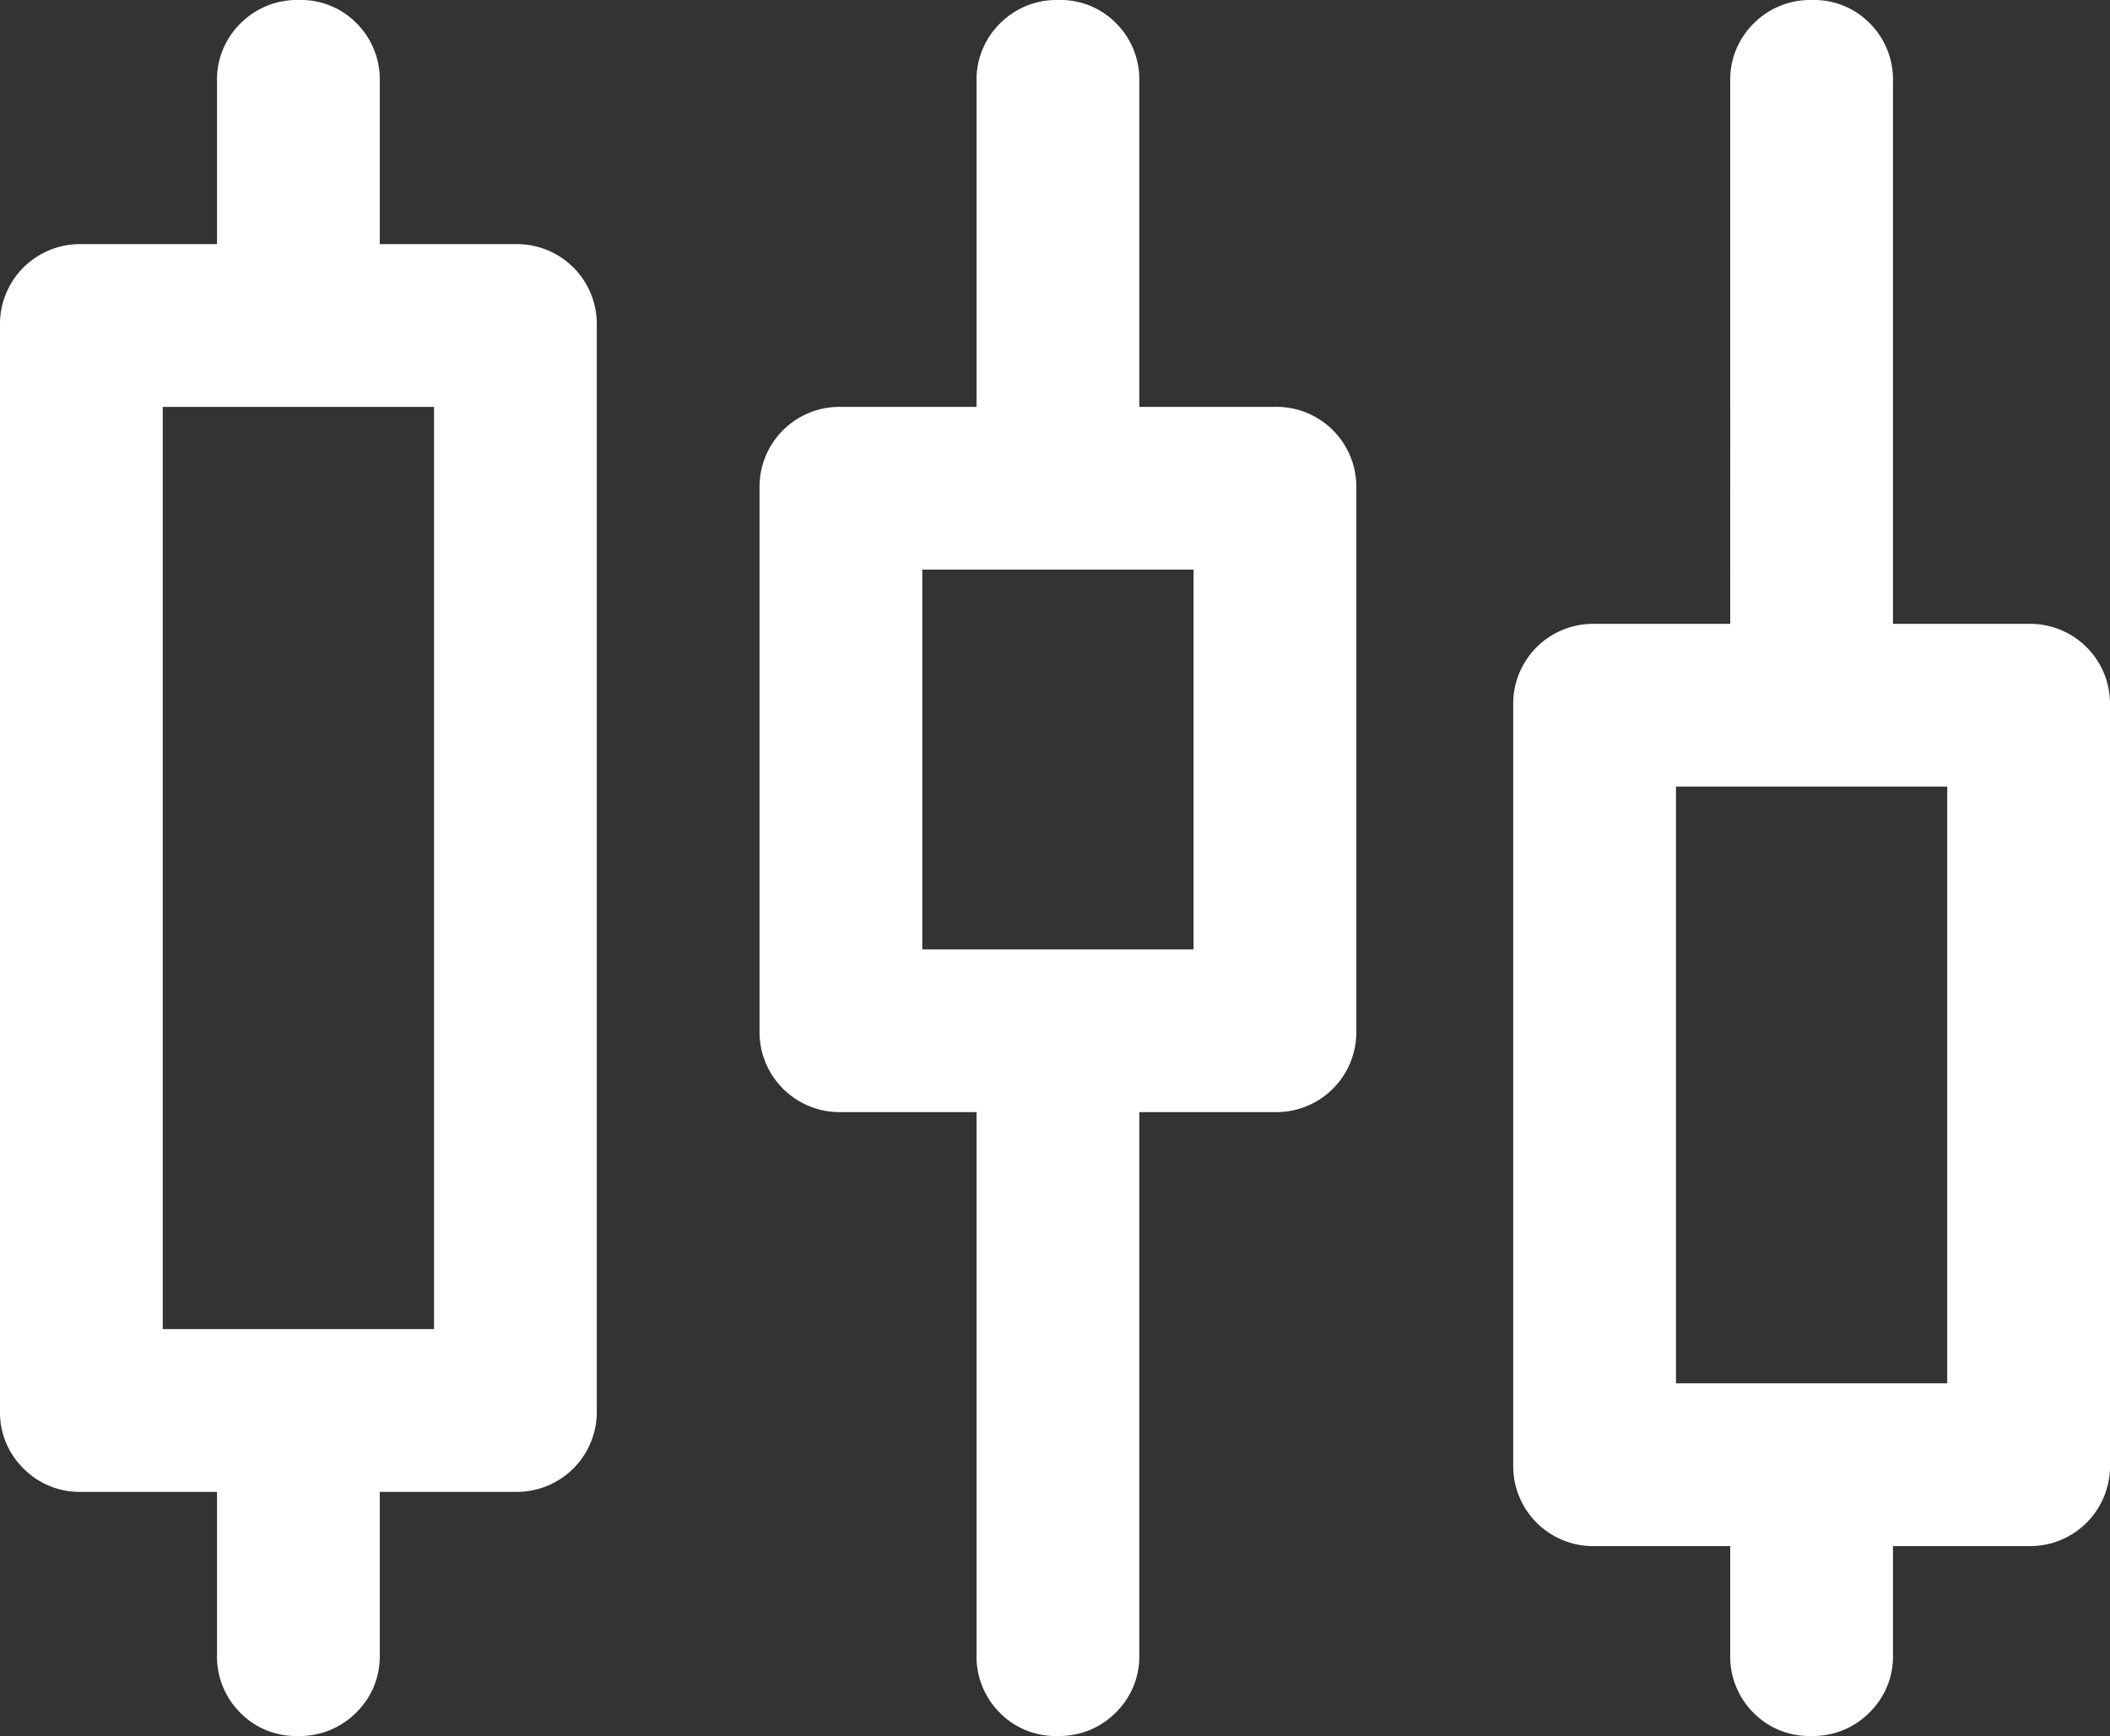 <svg id="グループ_9645" data-name="グループ 9645" xmlns="http://www.w3.org/2000/svg" xmlns:xlink="http://www.w3.org/1999/xlink" width="38.892" height="32" viewBox="0 0 38.892 32">
  <rect x="0" y="0" width="38.892" height="32" fill="#333333" stroke="none"/>
  <defs>
    <clipPath id="clip-path">
      <rect id="長方形_23686" data-name="長方形 23686" width="38.892" height="32" fill="#fff"/>
    </clipPath>
  </defs>
  <g id="グループ_9644" data-name="グループ 9644" clip-path="url(#clip-path)">
    <path id="パス_12304" data-name="パス 12304" d="M4,30.5v-3H1.5a1.448,1.448,0,0,1-1.068-.432A1.448,1.448,0,0,1,0,26V6A1.474,1.474,0,0,1,1.5,4.5H4v-3A1.449,1.449,0,0,1,4.434.431,1.465,1.465,0,0,1,5.509,0,1.437,1.437,0,0,1,6.575.431,1.465,1.465,0,0,1,7,1.5v3H9.5A1.472,1.472,0,0,1,11,6V26a1.474,1.474,0,0,1-1.5,1.5H7v3a1.445,1.445,0,0,1-.434,1.068A1.462,1.462,0,0,1,5.491,32a1.434,1.434,0,0,1-1.066-.432A1.461,1.461,0,0,1,4,30.5m-1-6H8V7.5H3Zm28.892,6v-2h-2.5a1.474,1.474,0,0,1-1.5-1.5V13a1.472,1.472,0,0,1,1.5-1.5h2.5V1.5A1.449,1.449,0,0,1,32.326.431,1.465,1.465,0,0,1,33.4,0a1.437,1.437,0,0,1,1.066.431A1.465,1.465,0,0,1,34.892,1.5v10h2.5a1.472,1.472,0,0,1,1.5,1.5V27a1.474,1.474,0,0,1-1.5,1.5h-2.5v2a1.445,1.445,0,0,1-.434,1.068A1.462,1.462,0,0,1,33.383,32a1.434,1.434,0,0,1-1.066-.432,1.461,1.461,0,0,1-.425-1.068m-1-5h5v-11h-5ZM18,30.5v-10H15.5A1.476,1.476,0,0,1,14,19V9a1.474,1.474,0,0,1,1.5-1.5H18v-6A1.449,1.449,0,0,1,18.434.431,1.465,1.465,0,0,1,19.509,0a1.437,1.437,0,0,1,1.066.431A1.465,1.465,0,0,1,21,1.5v6h2.5A1.472,1.472,0,0,1,25,9V19a1.474,1.474,0,0,1-1.5,1.5H21v10a1.445,1.445,0,0,1-.434,1.068A1.462,1.462,0,0,1,19.491,32a1.434,1.434,0,0,1-1.066-.432A1.461,1.461,0,0,1,18,30.5m-1-13h5v-7H17Z" fill="#fff"/>
  </g>
</svg>
